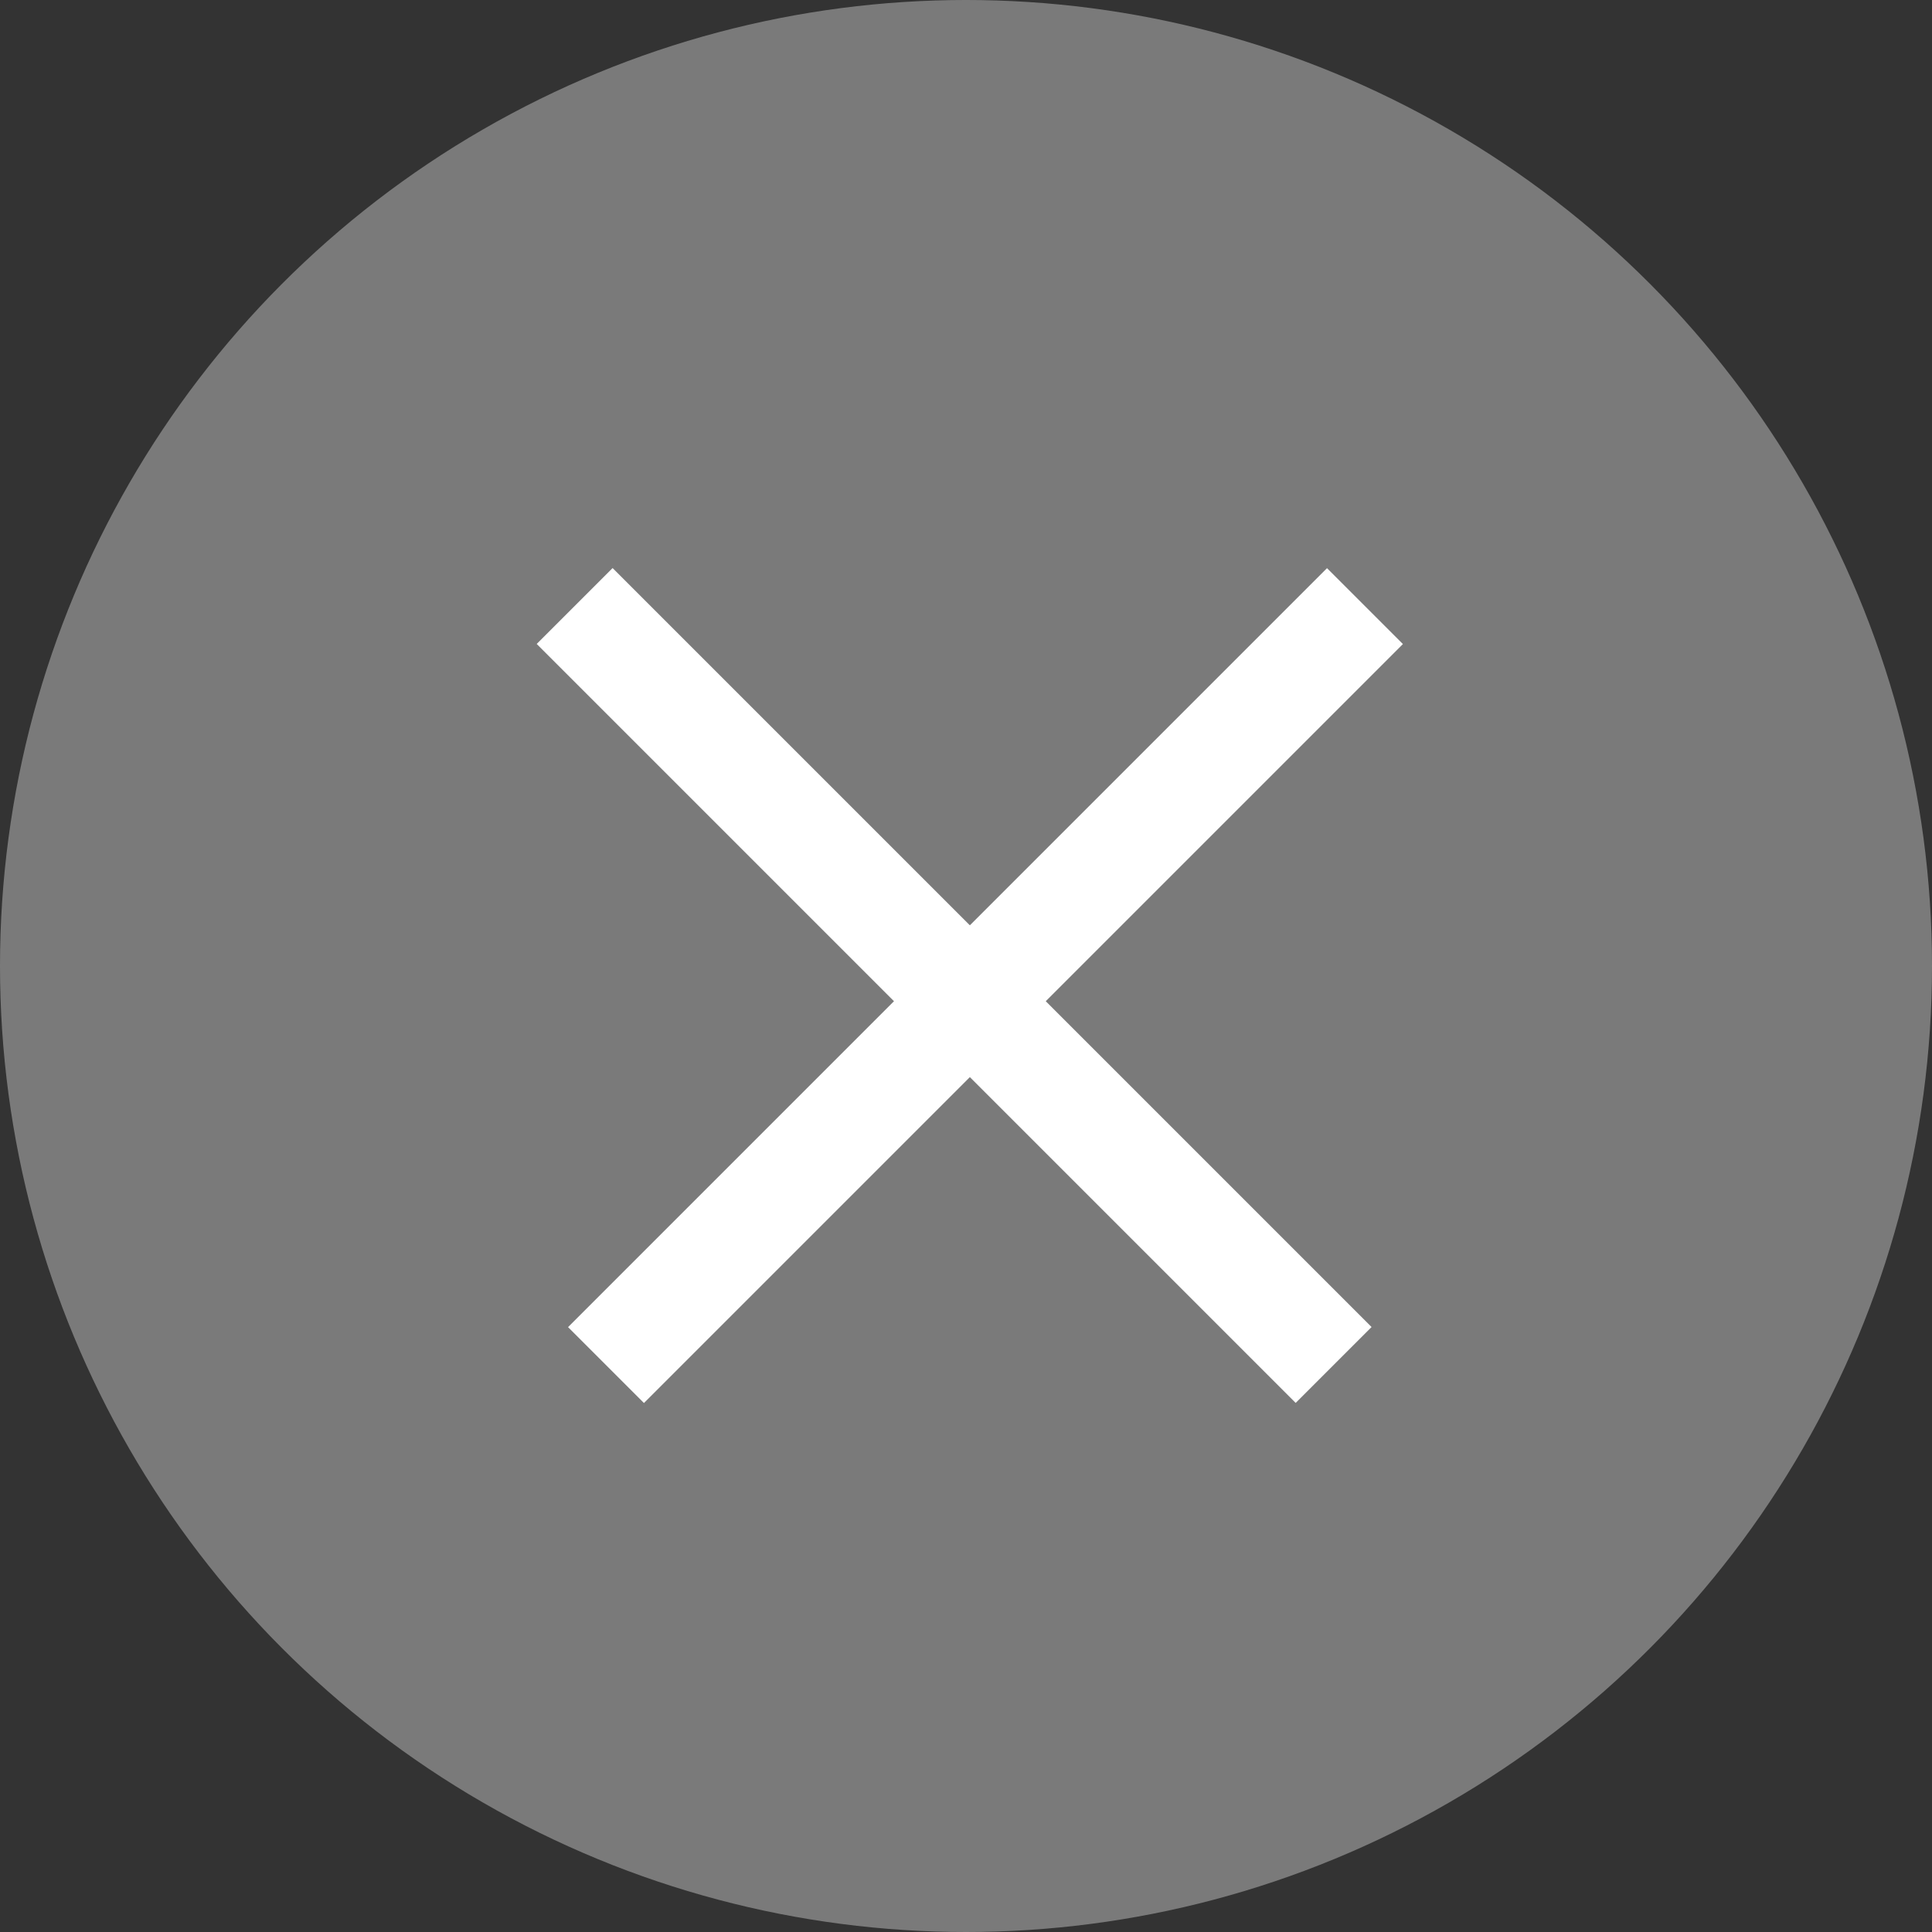 <svg width="18" height="18" viewBox="0 0 18 18" fill="none" xmlns="http://www.w3.org/2000/svg">
<rect x="0" y="0" width="18" height="18" fill="#333333" stroke="none"/>
<circle cx="9" cy="9" r="9" fill="#999999" fill-opacity="0.7"/>
<line x1="5.646" y1="12.718" x2="12.717" y2="5.647" stroke="white"/>
<line x1="5.354" y1="5.646" x2="12.425" y2="12.717" stroke="white"/>
</svg>

